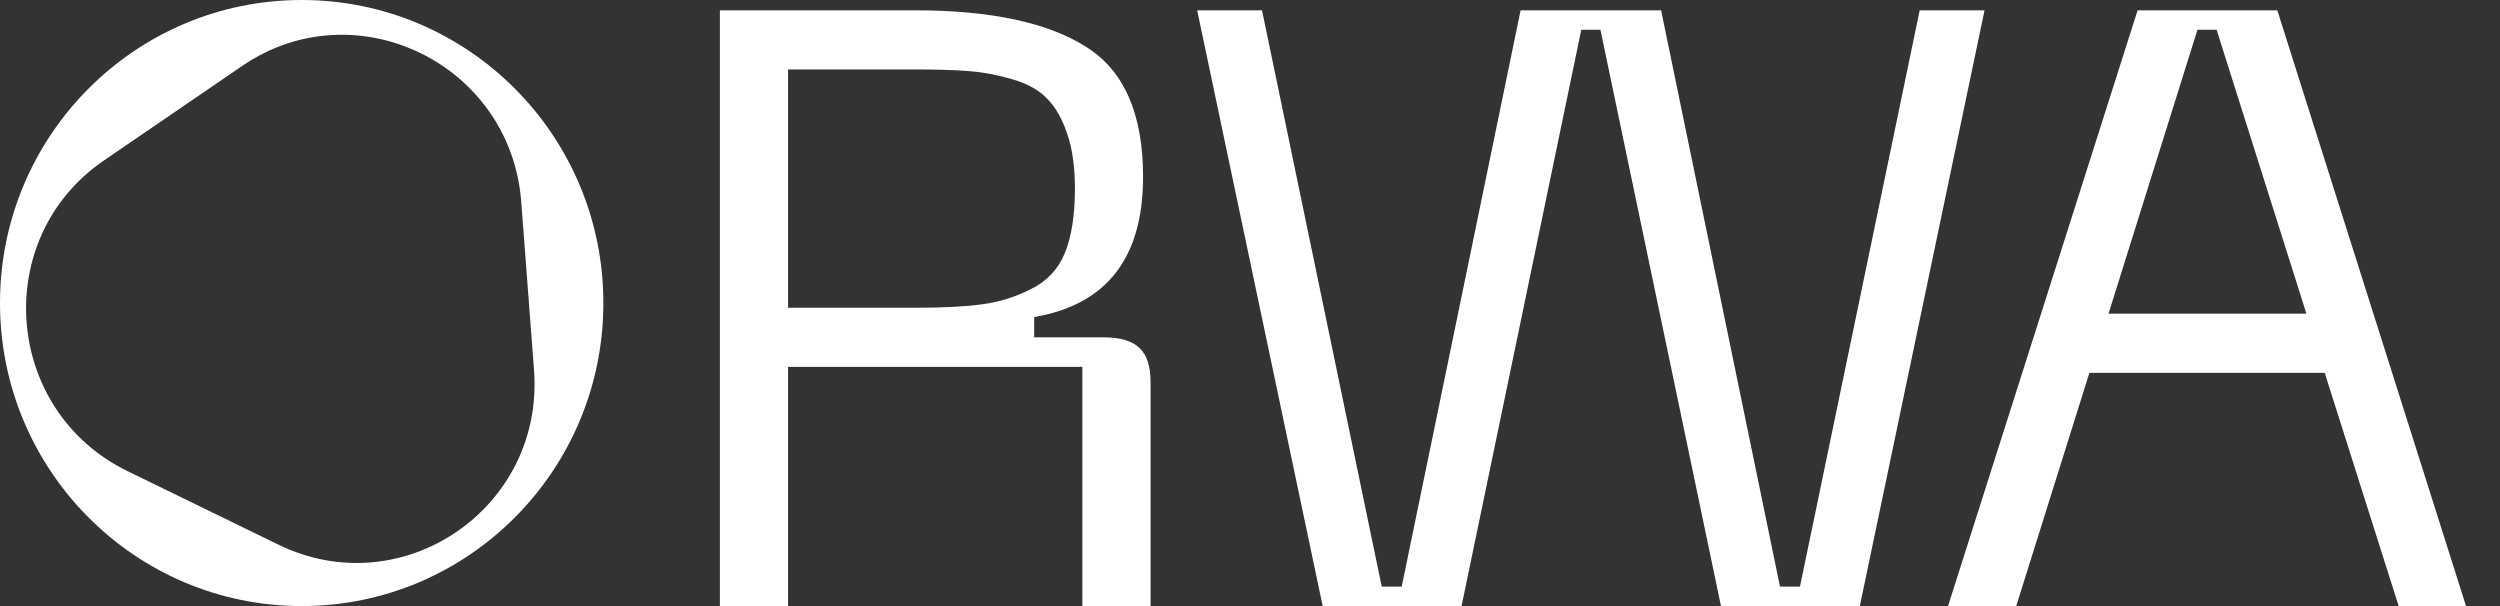 <svg width="66" height="16" viewBox="0 0 66 16" fill="none" xmlns="http://www.w3.org/2000/svg">
<rect x="0" y="0" width="66" height="16" fill="#333333" stroke="none"/>
<path d="M63.325 16L61.372 9.843H55.16L53.228 16H51.428L56.433 0.272H60.121L65.103 16H63.325ZM55.665 8.281H60.889L58.518 0.785H58.013L55.665 8.281Z" fill="white"/>
<path d="M31.605 0.272H33.317L36.478 15.487H37.005L40.144 0.272H43.853L46.992 15.487H47.519L50.68 0.272H52.392L49.099 16H45.434L42.251 0.785H41.746L38.585 16H34.919L31.605 0.272Z" fill="white"/>
<path d="M19.005 16V0.272H24.141C26.146 0.272 27.653 0.592 28.663 1.231C29.673 1.856 30.177 3.001 30.177 4.667C30.177 6.808 29.219 8.043 27.302 8.37V8.906H29.146C29.585 8.906 29.899 9.002 30.09 9.196C30.28 9.374 30.375 9.672 30.375 10.088V16H28.575V9.686H20.805V16H19.005ZM20.805 8.125H24.141C24.887 8.125 25.48 8.095 25.919 8.035C26.373 7.976 26.804 7.842 27.214 7.634C27.639 7.426 27.939 7.106 28.114 6.675C28.29 6.243 28.378 5.678 28.378 4.979C28.378 4.414 28.312 3.938 28.18 3.551C28.048 3.15 27.873 2.837 27.653 2.614C27.448 2.391 27.148 2.22 26.753 2.101C26.358 1.982 25.97 1.908 25.59 1.878C25.224 1.848 24.741 1.833 24.141 1.833H20.805V8.125Z" fill="white"/>
<path fill-rule="evenodd" clip-rule="evenodd" d="M7.965 16C12.363 16 15.929 12.418 15.929 8C15.929 3.582 12.363 1.45129e-07 7.965 0C3.566 -3.12854e-08 -2.25133e-07 3.582 0 8C-3.39163e-07 12.418 3.566 16 7.965 16ZM7.351 14.379C10.626 15.975 14.375 13.412 14.098 9.766L13.761 5.329C13.484 1.685 9.391 -0.308 6.393 1.741L2.744 4.236C-0.254 6.286 0.091 10.841 3.365 12.437L7.351 14.379Z" fill="white"/>
</svg>
